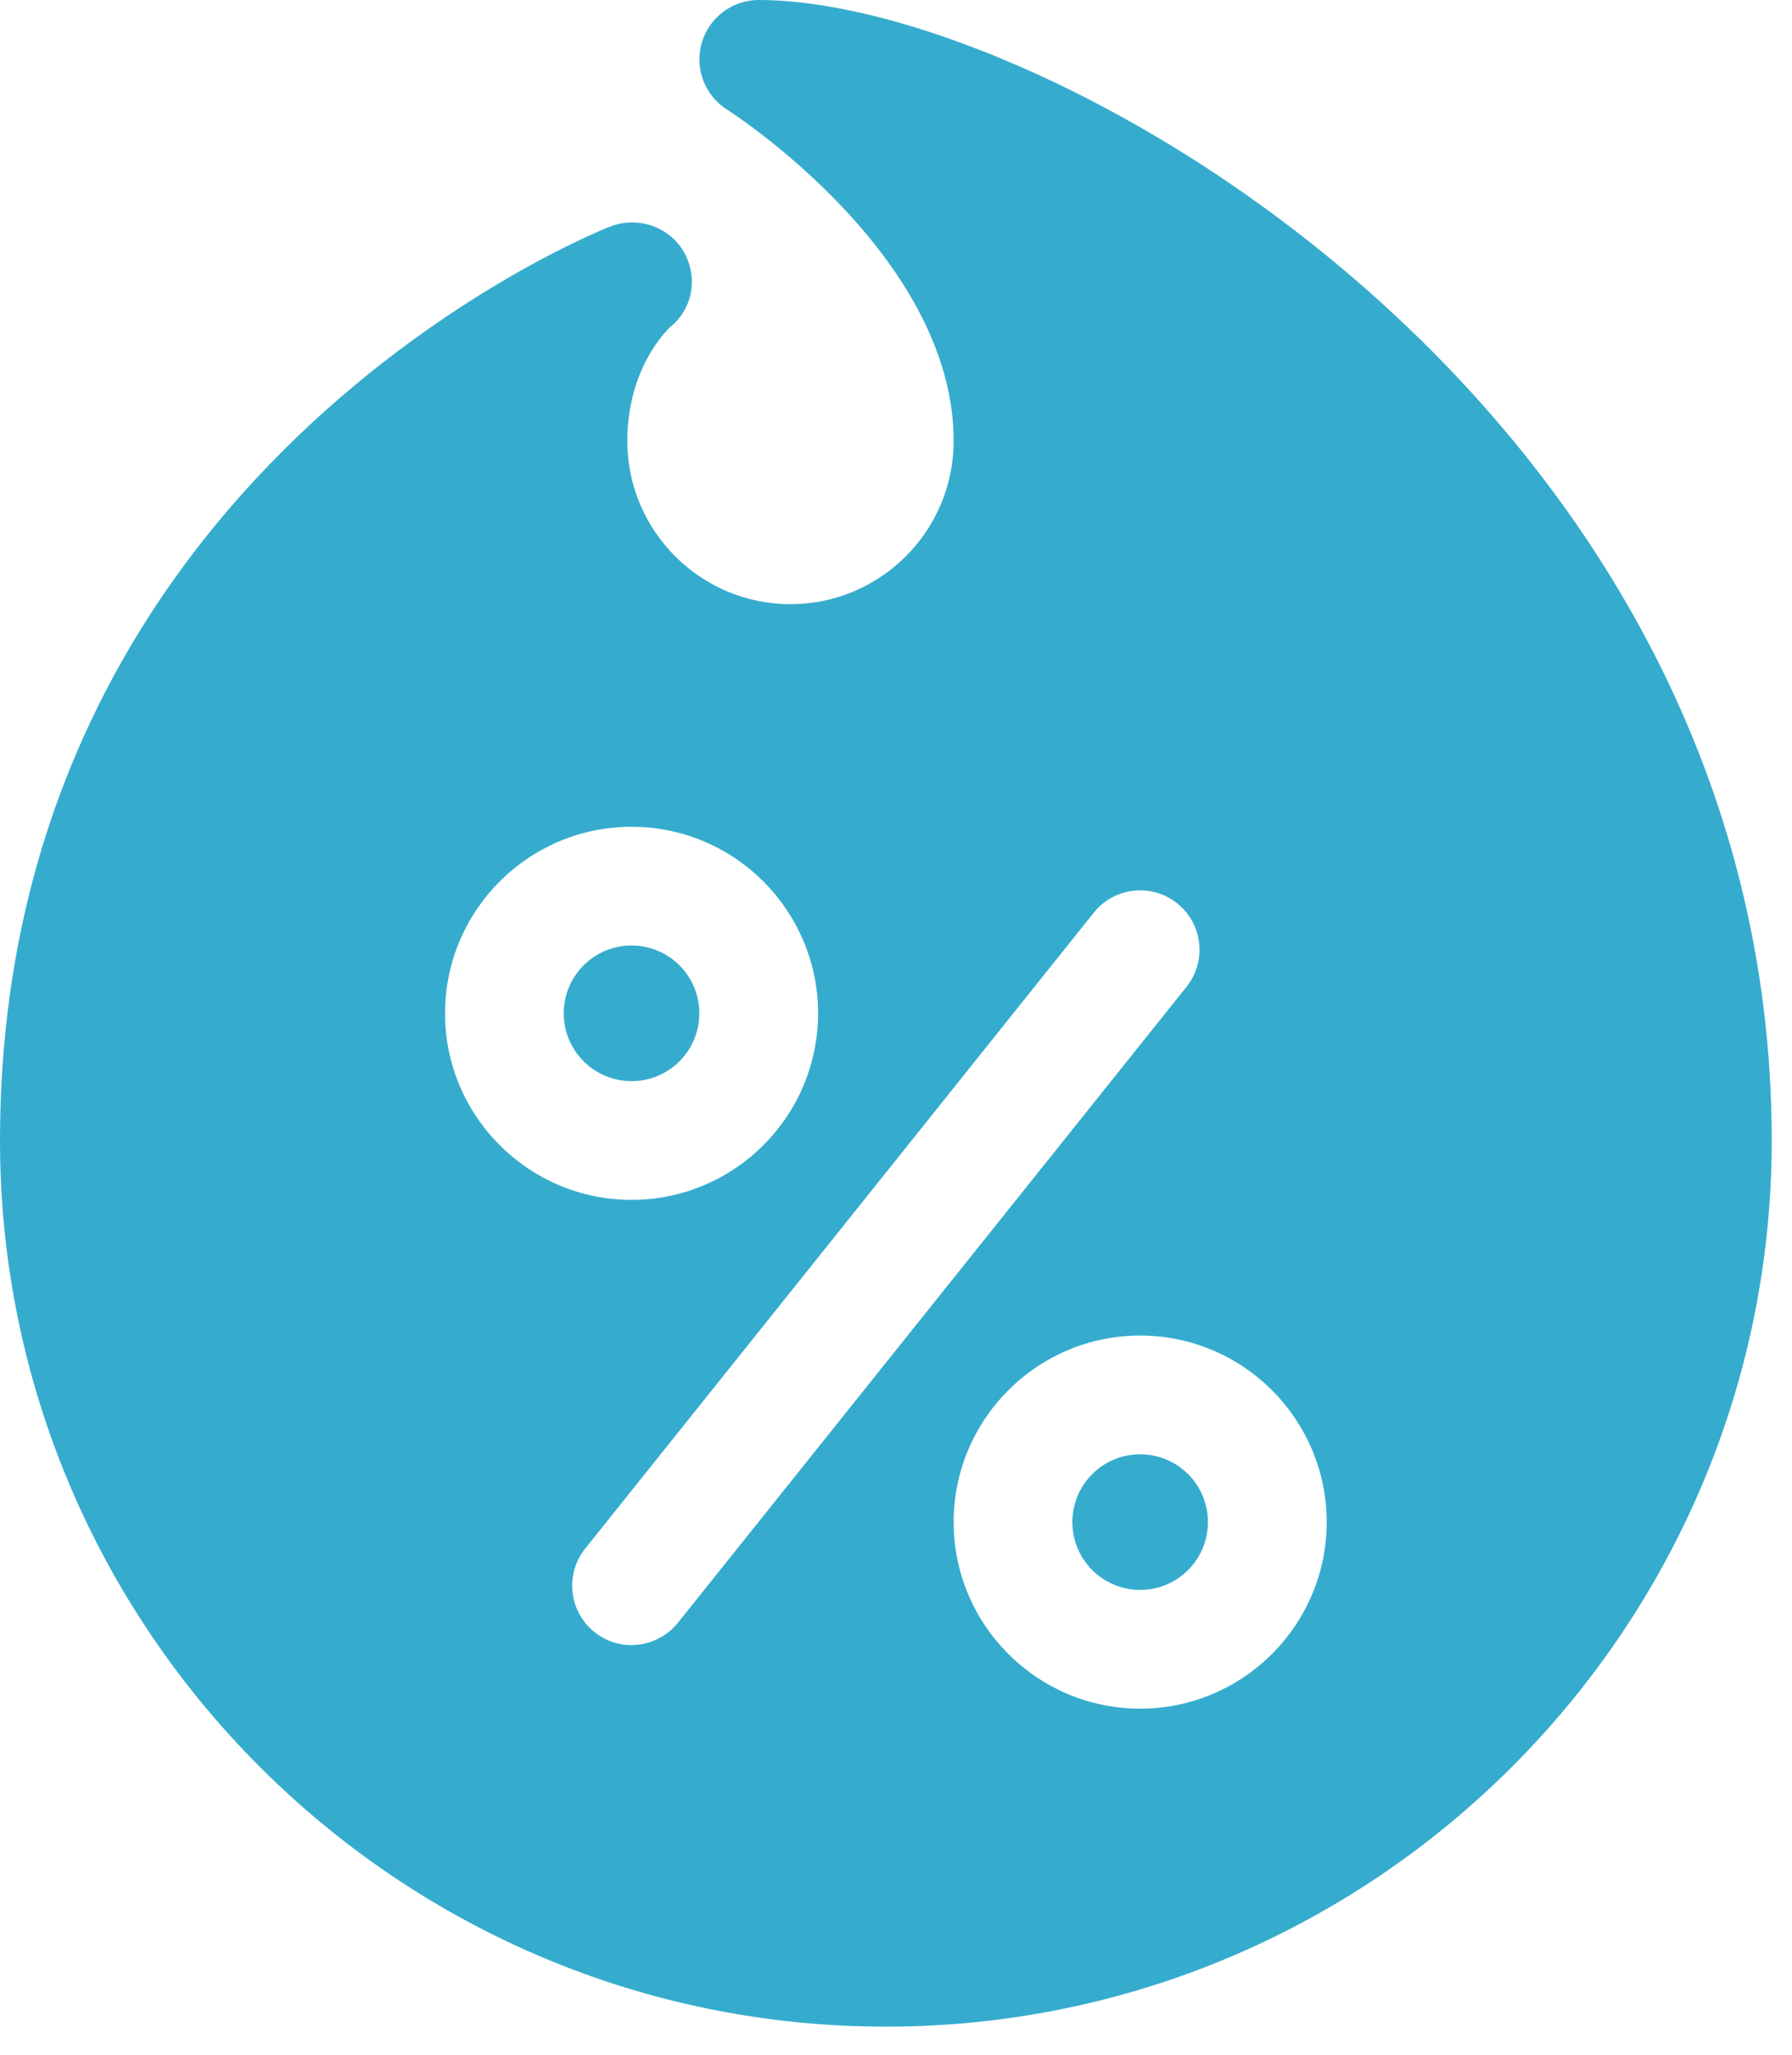 <?xml version="1.0" encoding="UTF-8"?> <svg xmlns="http://www.w3.org/2000/svg" width="41" height="47" viewBox="0 0 41 47" fill="none"> <path d="M26.086 36.365C26.943 36.365 27.637 35.671 27.637 34.814C27.637 33.957 26.943 33.263 26.086 33.263C25.23 33.263 24.535 33.957 24.535 34.814C24.535 35.671 25.23 36.365 26.086 36.365Z" fill="#35ACCD"></path> <path d="M14.449 24.728C15.306 24.728 16 24.034 16 23.177C16 22.32 15.306 21.626 14.449 21.626C13.593 21.626 12.898 22.32 12.898 23.177C12.898 24.034 13.593 24.728 14.449 24.728Z" fill="#35ACCD"></path> <path d="M17.359 0C16.754 0 16.223 0.401 16.055 0.982C15.887 1.563 16.125 2.186 16.637 2.508C16.689 2.541 21.819 5.821 21.819 10.086C21.819 12.144 20.144 13.819 18.086 13.819C16.027 13.819 14.353 12.144 14.353 10.086C14.353 8.447 15.232 7.576 15.333 7.481C15.854 7.062 15.977 6.341 15.644 5.76C15.31 5.177 14.584 4.94 13.957 5.183C13.605 5.32 0 10.778 0 26.086C0 37.262 9.092 46.354 20.268 46.354C31.444 46.354 40.536 37.262 40.536 26.086C40.536 9.405 24.04 0 17.359 0V0ZM10.182 23.177C10.182 20.824 12.096 18.91 14.449 18.91C16.802 18.91 18.717 20.824 18.717 23.177C18.717 25.53 16.802 27.444 14.449 27.444C12.096 27.444 10.182 25.53 10.182 23.177ZM15.51 37.117C15.065 37.673 14.214 37.82 13.601 37.329C13.015 36.86 12.921 36.006 13.389 35.42L25.026 20.874C25.494 20.288 26.349 20.194 26.935 20.662C27.52 21.131 27.615 21.985 27.147 22.571L15.51 37.117ZM26.086 39.081C23.733 39.081 21.819 37.167 21.819 34.814C21.819 32.461 23.733 30.547 26.086 30.547C28.439 30.547 30.354 32.461 30.354 34.814C30.354 37.167 28.439 39.081 26.086 39.081Z" fill="#35ACCD"></path> </svg> 